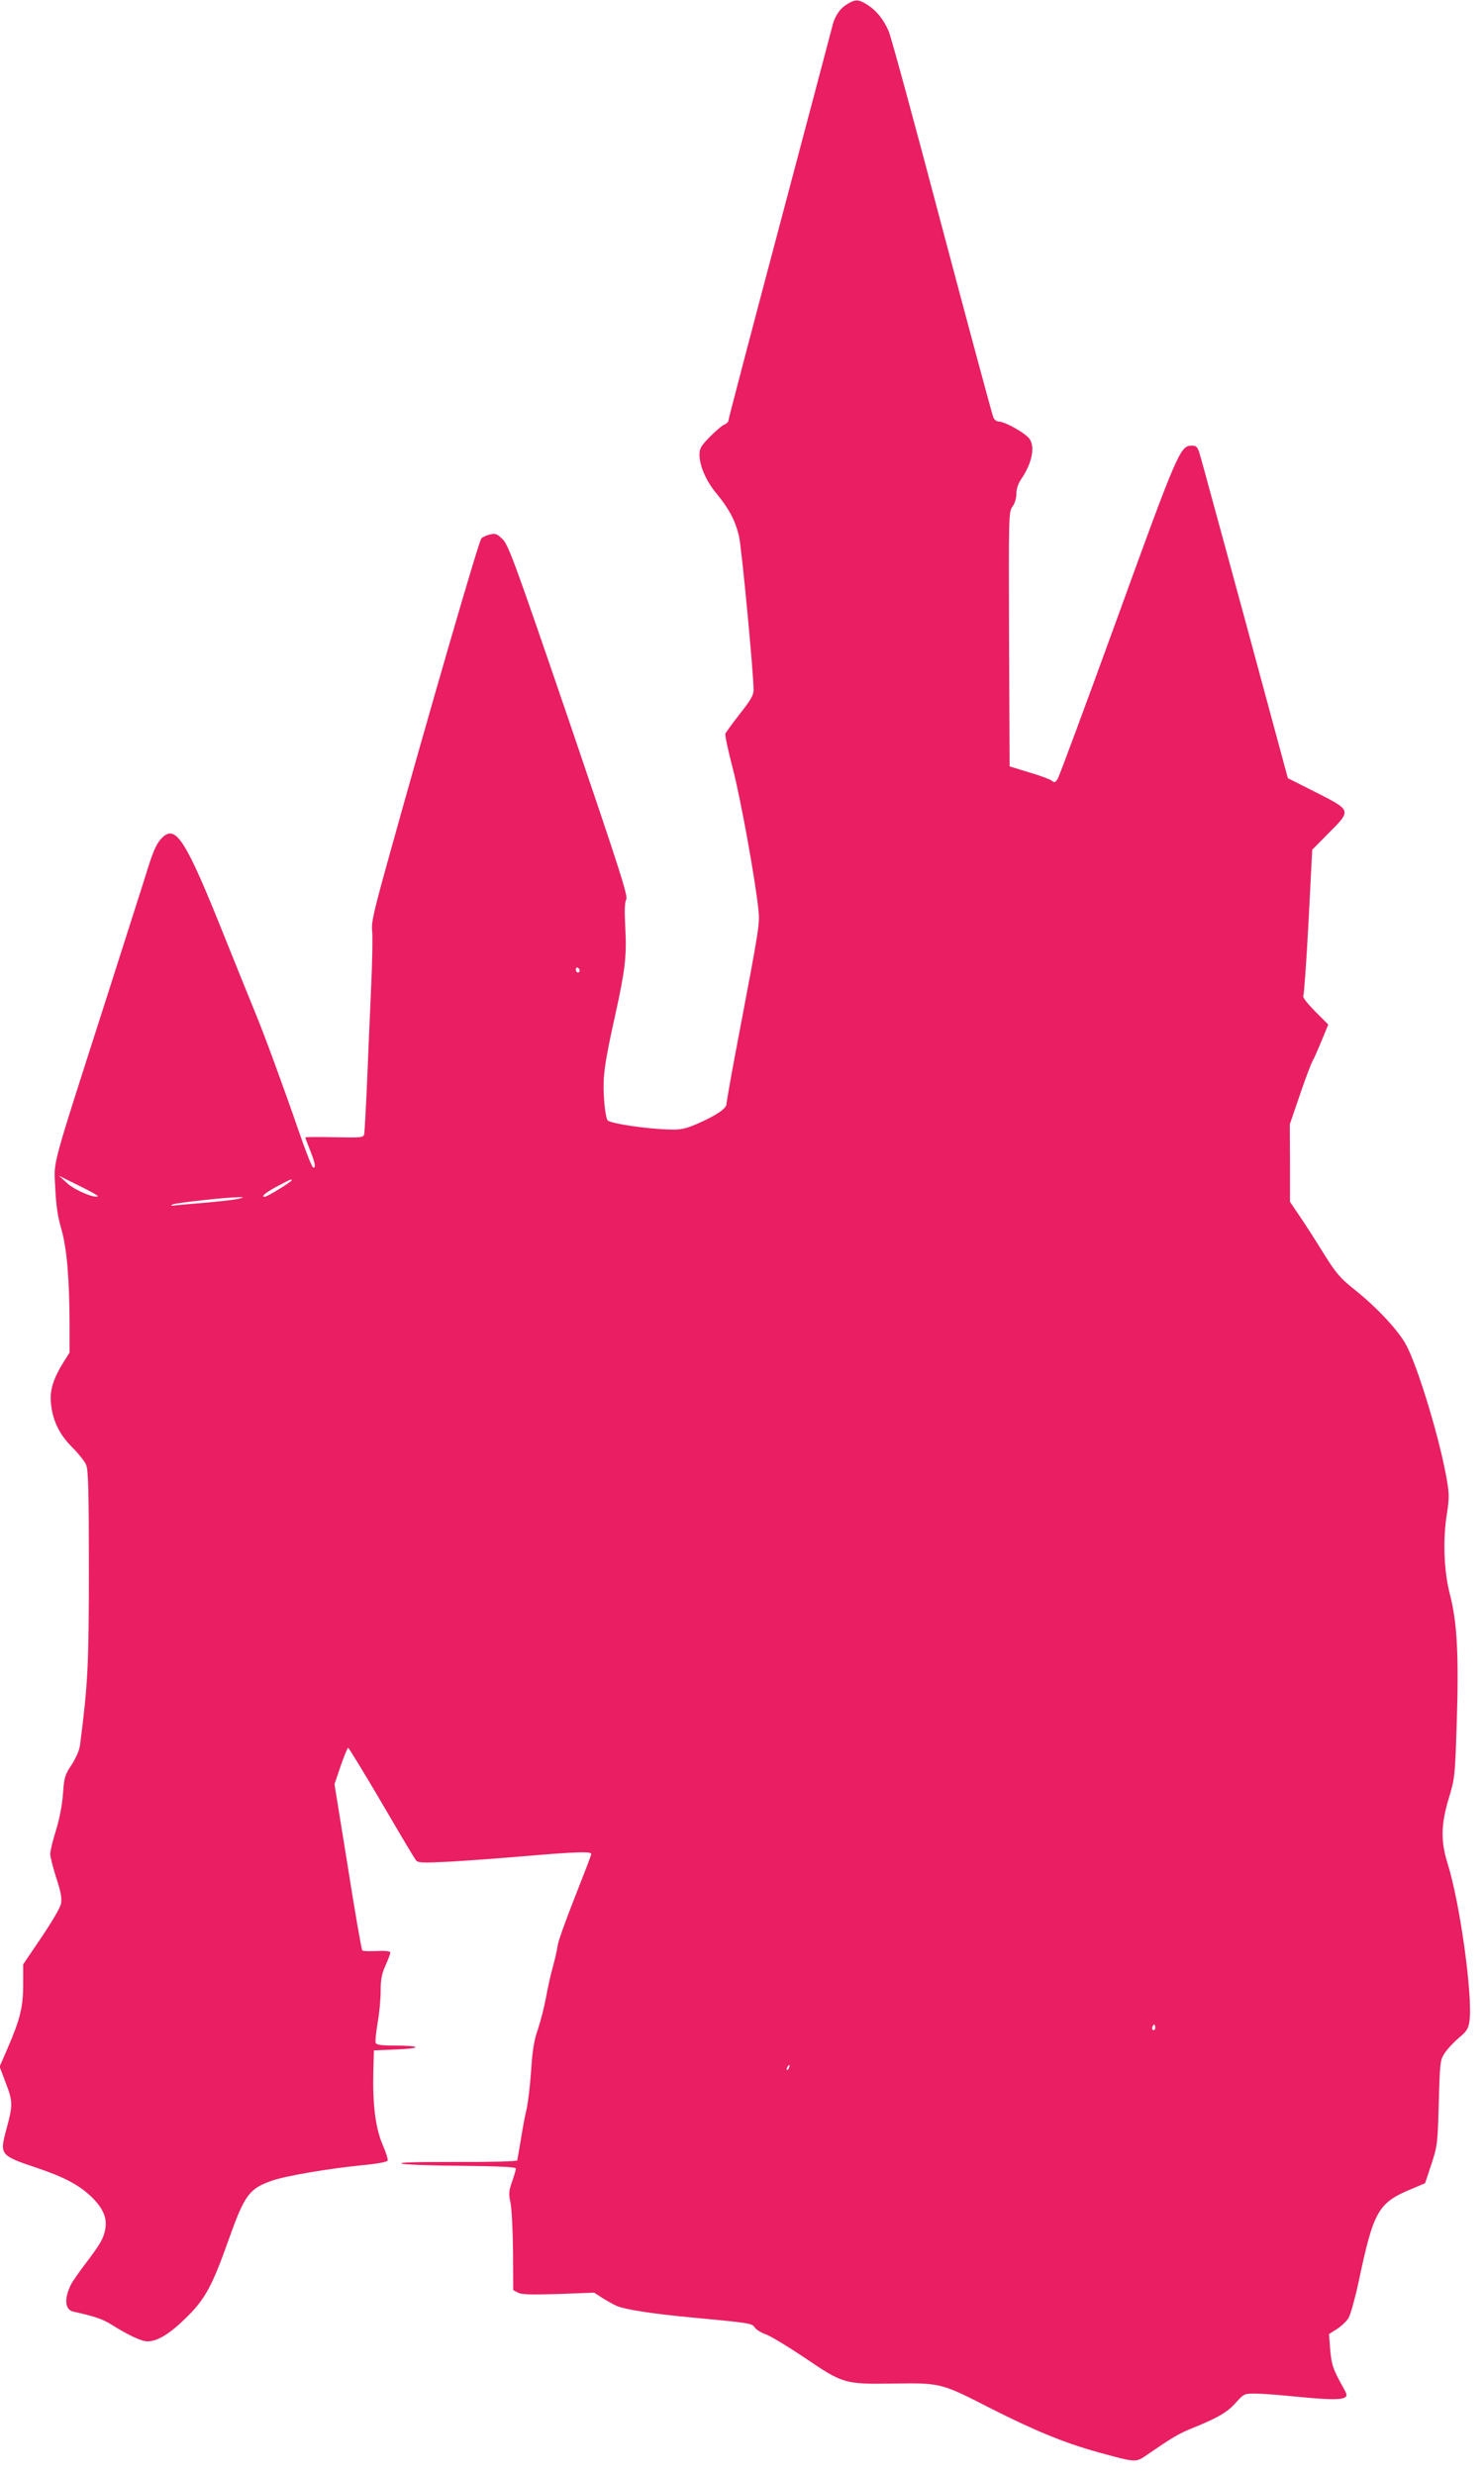 <?xml version="1.0" standalone="no"?>
<!DOCTYPE svg PUBLIC "-//W3C//DTD SVG 20010904//EN"
 "http://www.w3.org/TR/2001/REC-SVG-20010904/DTD/svg10.dtd">
<svg version="1.0" xmlns="http://www.w3.org/2000/svg"
 width="768pt" height="1280pt" viewBox="0 0 768 1280"
 preserveAspectRatio="xMidYMid meet">
<g transform="translate(0,1280) scale(0.1,-0.1)"
fill="#e91e63" stroke="none">
<path d="M4379 12775 c-36 -23 -62 -64 -74 -120 -4 -16 -126 -477 -271 -1023
-145 -546 -264 -999 -264 -1006 0 -8 -9 -17 -19 -21 -11 -3 -44 -31 -75 -62
-48 -49 -56 -62 -56 -94 0 -59 35 -139 90 -204 63 -77 95 -137 114 -216 14
-57 76 -712 76 -798 0 -27 -15 -52 -71 -123 -38 -49 -72 -95 -75 -103 -3 -7
15 -91 40 -186 40 -156 115 -569 131 -724 8 -69 4 -95 -95 -616 -39 -202 -70
-376 -70 -388 0 -25 -54 -61 -155 -105 -57 -24 -82 -30 -137 -28 -116 2 -312
31 -324 48 -6 8 -15 58 -18 112 -8 109 2 182 59 437 50 227 59 301 51 446 -5
93 -3 133 5 147 10 17 -35 157 -296 923 -277 810 -313 908 -342 938 -29 29
-38 33 -66 27 -17 -4 -38 -13 -46 -21 -13 -13 -280 -932 -486 -1675 -72 -260
-84 -312 -79 -355 3 -27 1 -156 -5 -285 -6 -129 -15 -350 -21 -490 -6 -140
-13 -264 -15 -275 -4 -19 -11 -20 -155 -17 -82 2 -150 1 -150 -1 0 -2 11 -32
25 -67 27 -68 31 -94 15 -88 -6 2 -39 86 -74 188 -84 243 -177 496 -227 617
-22 54 -95 233 -161 398 -195 487 -247 569 -316 505 -29 -28 -45 -61 -75 -155
-13 -44 -113 -354 -220 -690 -288 -898 -268 -823 -261 -968 4 -88 12 -147 31
-212 29 -101 42 -251 43 -491 l0 -150 -31 -49 c-51 -81 -71 -143 -66 -205 7
-92 42 -167 110 -235 33 -33 66 -74 73 -92 11 -26 14 -135 14 -535 0 -500 -5
-598 -46 -915 -3 -25 -21 -66 -43 -100 -35 -53 -39 -65 -45 -150 -4 -58 -18
-130 -36 -189 -17 -53 -30 -108 -30 -123 0 -14 14 -70 31 -123 24 -73 30 -106
25 -133 -4 -22 -46 -93 -102 -176 l-94 -139 0 -104 c0 -117 -16 -181 -82 -333
l-40 -92 31 -82 c38 -98 38 -118 5 -238 -37 -137 -36 -139 161 -205 141 -48
216 -88 281 -151 58 -57 79 -108 69 -163 -9 -50 -25 -77 -98 -174 -35 -45 -71
-97 -79 -113 -37 -73 -33 -131 11 -141 110 -24 152 -39 196 -66 87 -55 157
-88 188 -88 52 0 116 39 202 124 97 95 134 164 219 404 82 230 106 262 223
303 71 25 294 63 467 80 75 7 130 17 132 24 3 6 -9 44 -27 85 -36 86 -51 206
-47 375 l3 110 120 5 c136 6 123 20 -18 20 -65 0 -89 4 -93 14 -3 7 2 53 10
102 9 49 16 123 16 165 0 60 5 89 25 133 14 31 25 61 25 67 0 7 -25 10 -69 8
-39 -2 -73 -1 -76 3 -4 3 -38 198 -75 433 l-69 427 32 94 c18 52 35 94 39 94
3 0 81 -127 172 -282 91 -156 171 -290 178 -299 12 -14 31 -15 173 -8 88 5
265 18 394 29 259 22 341 25 341 11 0 -6 -39 -107 -86 -226 -47 -119 -87 -231
-88 -248 -2 -18 -13 -66 -24 -107 -12 -41 -28 -115 -37 -165 -9 -49 -28 -121
-41 -160 -19 -53 -28 -104 -35 -210 -5 -77 -16 -169 -24 -205 -9 -36 -22 -108
-30 -160 -9 -52 -17 -99 -18 -104 -2 -5 -137 -9 -318 -8 -209 0 -302 -2 -279
-9 19 -5 160 -10 312 -11 193 -2 278 -6 278 -14 0 -6 -9 -37 -20 -68 -17 -49
-18 -64 -8 -109 6 -29 12 -142 13 -252 l1 -200 25 -13 c18 -10 67 -11 209 -7
l185 7 45 -29 c25 -16 59 -34 75 -41 46 -18 182 -39 370 -57 319 -30 326 -31
341 -53 7 -11 33 -27 56 -35 24 -8 113 -62 200 -120 202 -137 208 -139 464
-135 243 3 243 4 506 -131 230 -116 377 -176 553 -225 198 -54 192 -54 255
-10 133 91 159 106 230 135 133 54 181 82 225 131 42 47 44 48 102 48 32 0
123 -7 203 -15 171 -17 239 -18 260 -5 13 8 12 15 -9 52 -52 93 -60 116 -67
195 l-6 81 41 26 c23 15 50 40 60 57 10 17 33 99 51 182 79 374 101 414 279
487 l66 28 33 99 c31 95 32 105 38 318 6 215 7 221 32 258 14 21 47 56 73 78
41 34 48 46 54 87 17 130 -49 608 -113 812 -37 119 -35 203 6 340 31 102 32
112 41 390 11 350 2 519 -35 662 -32 121 -38 290 -15 425 10 65 11 96 1 155
-32 202 -149 592 -213 712 -39 73 -151 194 -266 285 -76 61 -95 83 -161 188
-40 65 -96 152 -124 193 l-50 74 0 201 -1 200 53 155 c29 85 59 164 66 175 7
11 27 57 46 103 l34 83 -68 68 c-43 44 -66 73 -61 81 4 7 16 179 27 384 l19
371 85 86 c119 119 119 117 -66 211 l-145 73 -222 820 c-123 451 -228 838
-235 860 -11 35 -17 40 -42 40 -58 0 -75 -40 -385 -895 -161 -443 -299 -815
-307 -828 -13 -20 -18 -21 -31 -10 -9 7 -61 27 -117 43 l-101 31 -3 658 c-2
645 -2 658 18 686 12 16 20 44 20 67 0 24 9 52 25 75 54 79 72 161 45 205 -19
31 -129 93 -164 93 -9 0 -21 10 -26 23 -5 12 -125 456 -266 987 -140 531 -264
985 -275 1009 -27 62 -64 107 -110 136 -47 30 -64 30 -110 0z m-1379 -4996 c0
-5 -4 -9 -10 -9 -5 0 -10 7 -10 16 0 8 5 12 10 9 6 -3 10 -10 10 -16z m-2494
-1166 c-13 -13 -117 30 -157 66 l-44 40 103 -51 c57 -28 101 -52 98 -55z
m1004 83 c0 -8 -127 -86 -140 -86 -23 0 8 25 74 59 58 31 66 34 66 27z m-270
-95 c-14 -5 -86 -13 -160 -20 -74 -6 -151 -13 -170 -15 -27 -4 -30 -2 -15 5
19 8 273 36 340 37 29 0 29 0 5 -7z m4736 -4298 c-10 -10 -19 5 -10 18 6 11 8
11 12 0 2 -7 1 -15 -2 -18z m-1893 -198 c-3 -9 -8 -14 -10 -11 -3 3 -2 9 2 15
9 16 15 13 8 -4z"/>
</g>
</svg>
